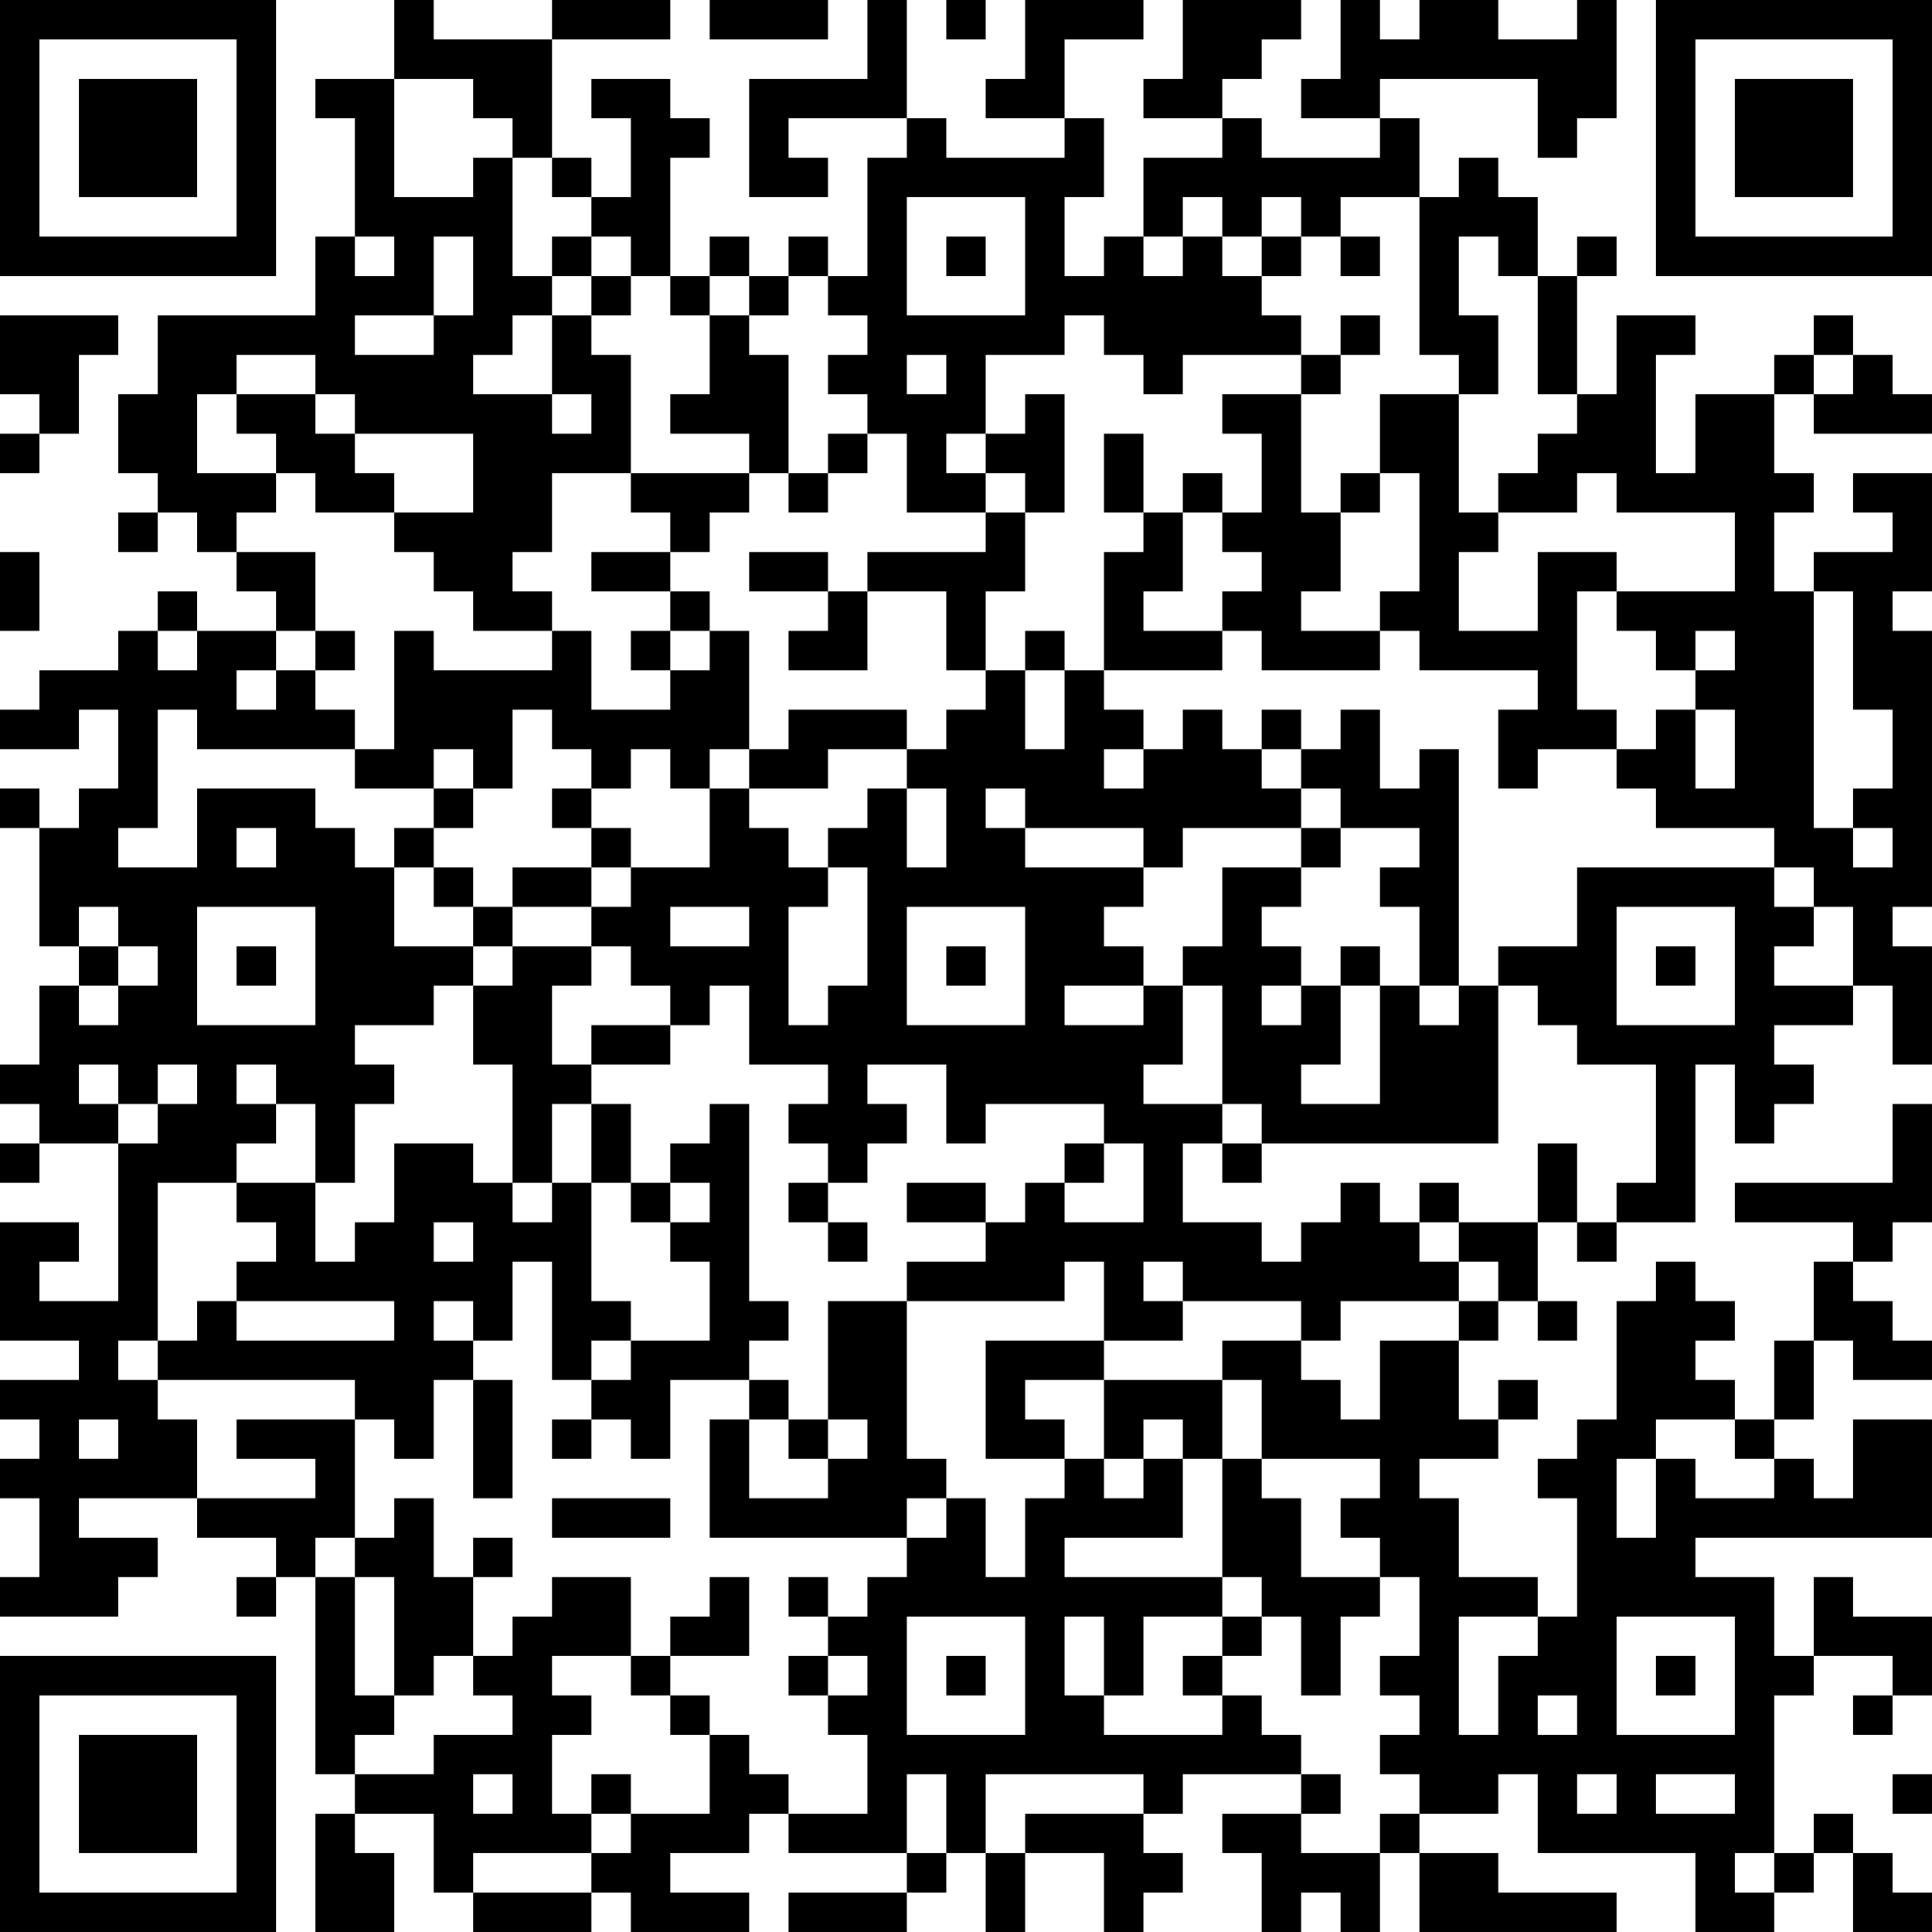 <?xml version="1.0" encoding="UTF-8"?>
<svg xmlns="http://www.w3.org/2000/svg" version="1.1" width="250" height="250" viewBox="0 0 250 250"><rect x="0" y="0" width="250" height="250" fill="#ffffff"/><g transform="scale(5.102)"><g transform="translate(0,0)"><path fill-rule="evenodd" d="M10 0L10 2L8 2L8 3L9 3L9 6L8 6L8 8L4 8L4 10L3 10L3 12L4 12L4 13L3 13L3 14L4 14L4 13L5 13L5 14L6 14L6 15L7 15L7 16L5 16L5 15L4 15L4 16L3 16L3 17L1 17L1 18L0 18L0 19L2 19L2 18L3 18L3 20L2 20L2 21L1 21L1 20L0 20L0 21L1 21L1 24L2 24L2 25L1 25L1 27L0 27L0 28L1 28L1 29L0 29L0 30L1 30L1 29L3 29L3 33L1 33L1 32L2 32L2 31L0 31L0 34L2 34L2 35L0 35L0 36L1 36L1 37L0 37L0 38L1 38L1 40L0 40L0 41L3 41L3 40L4 40L4 39L2 39L2 38L5 38L5 39L7 39L7 40L6 40L6 41L7 41L7 40L8 40L8 45L9 45L9 46L8 46L8 49L10 49L10 47L9 47L9 46L11 46L11 48L12 48L12 49L15 49L15 48L16 48L16 49L19 49L19 48L17 48L17 47L19 47L19 46L20 46L20 47L23 47L23 48L20 48L20 49L23 49L23 48L24 48L24 47L25 47L25 49L26 49L26 47L28 47L28 49L29 49L29 48L30 48L30 47L29 47L29 46L30 46L30 45L33 45L33 46L31 46L31 47L32 47L32 49L33 49L33 48L34 48L34 49L35 49L35 47L36 47L36 49L41 49L41 48L38 48L38 47L36 47L36 46L38 46L38 45L39 45L39 47L43 47L43 49L45 49L45 48L46 48L46 47L47 47L47 49L49 49L49 48L48 48L48 47L47 47L47 46L46 46L46 47L45 47L45 43L46 43L46 42L48 42L48 43L47 43L47 44L48 44L48 43L49 43L49 41L47 41L47 40L46 40L46 42L45 42L45 40L43 40L43 39L49 39L49 36L47 36L47 38L46 38L46 37L45 37L45 36L46 36L46 34L47 34L47 35L49 35L49 34L48 34L48 33L47 33L47 32L48 32L48 31L49 31L49 28L48 28L48 30L44 30L44 31L47 31L47 32L46 32L46 34L45 34L45 36L44 36L44 35L43 35L43 34L44 34L44 33L43 33L43 32L42 32L42 33L41 33L41 36L40 36L40 37L39 37L39 38L40 38L40 41L39 41L39 40L37 40L37 38L36 38L36 37L38 37L38 36L39 36L39 35L38 35L38 36L37 36L37 34L38 34L38 33L39 33L39 34L40 34L40 33L39 33L39 31L40 31L40 32L41 32L41 31L43 31L43 27L44 27L44 29L45 29L45 28L46 28L46 27L45 27L45 26L47 26L47 25L48 25L48 27L49 27L49 24L48 24L48 23L49 23L49 16L48 16L48 15L49 15L49 12L47 12L47 13L48 13L48 14L46 14L46 15L45 15L45 13L46 13L46 12L45 12L45 10L46 10L46 11L49 11L49 10L48 10L48 9L47 9L47 8L46 8L46 9L45 9L45 10L43 10L43 12L42 12L42 9L43 9L43 8L41 8L41 10L40 10L40 7L41 7L41 6L40 6L40 7L39 7L39 5L38 5L38 4L37 4L37 5L36 5L36 3L35 3L35 2L39 2L39 4L40 4L40 3L41 3L41 0L40 0L40 1L38 1L38 0L36 0L36 1L35 1L35 0L34 0L34 2L33 2L33 3L35 3L35 4L32 4L32 3L31 3L31 2L32 2L32 1L33 1L33 0L30 0L30 2L29 2L29 3L31 3L31 4L29 4L29 6L28 6L28 7L27 7L27 5L28 5L28 3L27 3L27 1L29 1L29 0L26 0L26 2L25 2L25 3L27 3L27 4L24 4L24 3L23 3L23 0L22 0L22 2L19 2L19 5L21 5L21 4L20 4L20 3L23 3L23 4L22 4L22 7L21 7L21 6L20 6L20 7L19 7L19 6L18 6L18 7L17 7L17 4L18 4L18 3L17 3L17 2L15 2L15 3L16 3L16 5L15 5L15 4L14 4L14 1L17 1L17 0L14 0L14 1L11 1L11 0ZM18 0L18 1L21 1L21 0ZM24 0L24 1L25 1L25 0ZM10 2L10 5L12 5L12 4L13 4L13 7L14 7L14 8L13 8L13 9L12 9L12 10L14 10L14 11L15 11L15 10L14 10L14 8L15 8L15 9L16 9L16 12L14 12L14 14L13 14L13 15L14 15L14 16L12 16L12 15L11 15L11 14L10 14L10 13L12 13L12 11L9 11L9 10L8 10L8 9L6 9L6 10L5 10L5 12L7 12L7 13L6 13L6 14L8 14L8 16L7 16L7 17L6 17L6 18L7 18L7 17L8 17L8 18L9 18L9 19L5 19L5 18L4 18L4 21L3 21L3 22L5 22L5 20L8 20L8 21L9 21L9 22L10 22L10 24L12 24L12 25L11 25L11 26L9 26L9 27L10 27L10 28L9 28L9 30L8 30L8 28L7 28L7 27L6 27L6 28L7 28L7 29L6 29L6 30L4 30L4 34L3 34L3 35L4 35L4 36L5 36L5 38L8 38L8 37L6 37L6 36L9 36L9 39L8 39L8 40L9 40L9 43L10 43L10 44L9 44L9 45L11 45L11 44L13 44L13 43L12 43L12 42L13 42L13 41L14 41L14 40L16 40L16 42L14 42L14 43L15 43L15 44L14 44L14 46L15 46L15 47L12 47L12 48L15 48L15 47L16 47L16 46L18 46L18 44L19 44L19 45L20 45L20 46L22 46L22 44L21 44L21 43L22 43L22 42L21 42L21 41L22 41L22 40L23 40L23 39L24 39L24 38L25 38L25 40L26 40L26 38L27 38L27 37L28 37L28 38L29 38L29 37L30 37L30 39L27 39L27 40L31 40L31 41L29 41L29 43L28 43L28 41L27 41L27 43L28 43L28 44L31 44L31 43L32 43L32 44L33 44L33 45L34 45L34 46L33 46L33 47L35 47L35 46L36 46L36 45L35 45L35 44L36 44L36 43L35 43L35 42L36 42L36 40L35 40L35 39L34 39L34 38L35 38L35 37L32 37L32 35L31 35L31 34L33 34L33 35L34 35L34 36L35 36L35 34L37 34L37 33L38 33L38 32L37 32L37 31L39 31L39 29L40 29L40 31L41 31L41 30L42 30L42 27L40 27L40 26L39 26L39 25L38 25L38 24L40 24L40 22L45 22L45 23L46 23L46 24L45 24L45 25L47 25L47 23L46 23L46 22L45 22L45 21L42 21L42 20L41 20L41 19L42 19L42 18L43 18L43 20L44 20L44 18L43 18L43 17L44 17L44 16L43 16L43 17L42 17L42 16L41 16L41 15L44 15L44 13L41 13L41 12L40 12L40 13L38 13L38 12L39 12L39 11L40 11L40 10L39 10L39 7L38 7L38 6L37 6L37 8L38 8L38 10L37 10L37 9L36 9L36 5L34 5L34 6L33 6L33 5L32 5L32 6L31 6L31 5L30 5L30 6L29 6L29 7L30 7L30 6L31 6L31 7L32 7L32 8L33 8L33 9L30 9L30 10L29 10L29 9L28 9L28 8L27 8L27 9L25 9L25 11L24 11L24 12L25 12L25 13L23 13L23 11L22 11L22 10L21 10L21 9L22 9L22 8L21 8L21 7L20 7L20 8L19 8L19 7L18 7L18 8L17 8L17 7L16 7L16 6L15 6L15 5L14 5L14 4L13 4L13 3L12 3L12 2ZM23 5L23 8L26 8L26 5ZM9 6L9 7L10 7L10 6ZM11 6L11 8L9 8L9 9L11 9L11 8L12 8L12 6ZM14 6L14 7L15 7L15 8L16 8L16 7L15 7L15 6ZM24 6L24 7L25 7L25 6ZM32 6L32 7L33 7L33 6ZM34 6L34 7L35 7L35 6ZM0 8L0 10L1 10L1 11L0 11L0 12L1 12L1 11L2 11L2 9L3 9L3 8ZM18 8L18 10L17 10L17 11L19 11L19 12L16 12L16 13L17 13L17 14L15 14L15 15L17 15L17 16L16 16L16 17L17 17L17 18L15 18L15 16L14 16L14 17L11 17L11 16L10 16L10 19L9 19L9 20L11 20L11 21L10 21L10 22L11 22L11 23L12 23L12 24L13 24L13 25L12 25L12 27L13 27L13 30L12 30L12 29L10 29L10 31L9 31L9 32L8 32L8 30L6 30L6 31L7 31L7 32L6 32L6 33L5 33L5 34L4 34L4 35L9 35L9 36L10 36L10 37L11 37L11 35L12 35L12 38L13 38L13 35L12 35L12 34L13 34L13 32L14 32L14 35L15 35L15 36L14 36L14 37L15 37L15 36L16 36L16 37L17 37L17 35L19 35L19 36L18 36L18 39L23 39L23 38L24 38L24 37L23 37L23 33L27 33L27 32L28 32L28 34L25 34L25 37L27 37L27 36L26 36L26 35L28 35L28 37L29 37L29 36L30 36L30 37L31 37L31 40L32 40L32 41L31 41L31 42L30 42L30 43L31 43L31 42L32 42L32 41L33 41L33 43L34 43L34 41L35 41L35 40L33 40L33 38L32 38L32 37L31 37L31 35L28 35L28 34L30 34L30 33L33 33L33 34L34 34L34 33L37 33L37 32L36 32L36 31L37 31L37 30L36 30L36 31L35 31L35 30L34 30L34 31L33 31L33 32L32 32L32 31L30 31L30 29L31 29L31 30L32 30L32 29L38 29L38 25L37 25L37 19L36 19L36 20L35 20L35 18L34 18L34 19L33 19L33 18L32 18L32 19L31 19L31 18L30 18L30 19L29 19L29 18L28 18L28 17L31 17L31 16L32 16L32 17L35 17L35 16L36 16L36 17L39 17L39 18L38 18L38 20L39 20L39 19L41 19L41 18L40 18L40 15L41 15L41 14L39 14L39 16L37 16L37 14L38 14L38 13L37 13L37 10L35 10L35 12L34 12L34 13L33 13L33 10L34 10L34 9L35 9L35 8L34 8L34 9L33 9L33 10L31 10L31 11L32 11L32 13L31 13L31 12L30 12L30 13L29 13L29 11L28 11L28 13L29 13L29 14L28 14L28 17L27 17L27 16L26 16L26 17L25 17L25 15L26 15L26 13L27 13L27 10L26 10L26 11L25 11L25 12L26 12L26 13L25 13L25 14L22 14L22 15L21 15L21 14L19 14L19 15L21 15L21 16L20 16L20 17L22 17L22 15L24 15L24 17L25 17L25 18L24 18L24 19L23 19L23 18L20 18L20 19L19 19L19 16L18 16L18 15L17 15L17 14L18 14L18 13L19 13L19 12L20 12L20 13L21 13L21 12L22 12L22 11L21 11L21 12L20 12L20 9L19 9L19 8ZM23 9L23 10L24 10L24 9ZM46 9L46 10L47 10L47 9ZM6 10L6 11L7 11L7 12L8 12L8 13L10 13L10 12L9 12L9 11L8 11L8 10ZM35 12L35 13L34 13L34 15L33 15L33 16L35 16L35 15L36 15L36 12ZM30 13L30 15L29 15L29 16L31 16L31 15L32 15L32 14L31 14L31 13ZM0 14L0 16L1 16L1 14ZM46 15L46 21L47 21L47 22L48 22L48 21L47 21L47 20L48 20L48 18L47 18L47 15ZM4 16L4 17L5 17L5 16ZM8 16L8 17L9 17L9 16ZM17 16L17 17L18 17L18 16ZM26 17L26 19L27 19L27 17ZM13 18L13 20L12 20L12 19L11 19L11 20L12 20L12 21L11 21L11 22L12 22L12 23L13 23L13 24L15 24L15 25L14 25L14 27L15 27L15 28L14 28L14 30L13 30L13 31L14 31L14 30L15 30L15 33L16 33L16 34L15 34L15 35L16 35L16 34L18 34L18 32L17 32L17 31L18 31L18 30L17 30L17 29L18 29L18 28L19 28L19 33L20 33L20 34L19 34L19 35L20 35L20 36L19 36L19 38L21 38L21 37L22 37L22 36L21 36L21 33L23 33L23 32L25 32L25 31L26 31L26 30L27 30L27 31L29 31L29 29L28 29L28 28L25 28L25 29L24 29L24 27L22 27L22 28L23 28L23 29L22 29L22 30L21 30L21 29L20 29L20 28L21 28L21 27L19 27L19 25L18 25L18 26L17 26L17 25L16 25L16 24L15 24L15 23L16 23L16 22L18 22L18 20L19 20L19 21L20 21L20 22L21 22L21 23L20 23L20 26L21 26L21 25L22 25L22 22L21 22L21 21L22 21L22 20L23 20L23 22L24 22L24 20L23 20L23 19L21 19L21 20L19 20L19 19L18 19L18 20L17 20L17 19L16 19L16 20L15 20L15 19L14 19L14 18ZM28 19L28 20L29 20L29 19ZM32 19L32 20L33 20L33 21L30 21L30 22L29 22L29 21L26 21L26 20L25 20L25 21L26 21L26 22L29 22L29 23L28 23L28 24L29 24L29 25L27 25L27 26L29 26L29 25L30 25L30 27L29 27L29 28L31 28L31 29L32 29L32 28L31 28L31 25L30 25L30 24L31 24L31 22L33 22L33 23L32 23L32 24L33 24L33 25L32 25L32 26L33 26L33 25L34 25L34 27L33 27L33 28L35 28L35 25L36 25L36 26L37 26L37 25L36 25L36 23L35 23L35 22L36 22L36 21L34 21L34 20L33 20L33 19ZM14 20L14 21L15 21L15 22L13 22L13 23L15 23L15 22L16 22L16 21L15 21L15 20ZM6 21L6 22L7 22L7 21ZM33 21L33 22L34 22L34 21ZM2 23L2 24L3 24L3 25L2 25L2 26L3 26L3 25L4 25L4 24L3 24L3 23ZM5 23L5 26L8 26L8 23ZM17 23L17 24L19 24L19 23ZM23 23L23 26L26 26L26 23ZM41 23L41 26L44 26L44 23ZM6 24L6 25L7 25L7 24ZM24 24L24 25L25 25L25 24ZM34 24L34 25L35 25L35 24ZM42 24L42 25L43 25L43 24ZM15 26L15 27L17 27L17 26ZM2 27L2 28L3 28L3 29L4 29L4 28L5 28L5 27L4 27L4 28L3 28L3 27ZM15 28L15 30L16 30L16 31L17 31L17 30L16 30L16 28ZM27 29L27 30L28 30L28 29ZM20 30L20 31L21 31L21 32L22 32L22 31L21 31L21 30ZM23 30L23 31L25 31L25 30ZM11 31L11 32L12 32L12 31ZM29 32L29 33L30 33L30 32ZM6 33L6 34L10 34L10 33ZM11 33L11 34L12 34L12 33ZM2 36L2 37L3 37L3 36ZM20 36L20 37L21 37L21 36ZM42 36L42 37L41 37L41 39L42 39L42 37L43 37L43 38L45 38L45 37L44 37L44 36ZM10 38L10 39L9 39L9 40L10 40L10 43L11 43L11 42L12 42L12 40L13 40L13 39L12 39L12 40L11 40L11 38ZM14 38L14 39L17 39L17 38ZM18 40L18 41L17 41L17 42L16 42L16 43L17 43L17 44L18 44L18 43L17 43L17 42L19 42L19 40ZM20 40L20 41L21 41L21 40ZM23 41L23 44L26 44L26 41ZM37 41L37 44L38 44L38 42L39 42L39 41ZM41 41L41 44L44 44L44 41ZM20 42L20 43L21 43L21 42ZM24 42L24 43L25 43L25 42ZM42 42L42 43L43 43L43 42ZM39 43L39 44L40 44L40 43ZM12 45L12 46L13 46L13 45ZM15 45L15 46L16 46L16 45ZM23 45L23 47L24 47L24 45ZM25 45L25 47L26 47L26 46L29 46L29 45ZM40 45L40 46L41 46L41 45ZM42 45L42 46L44 46L44 45ZM48 45L48 46L49 46L49 45ZM44 47L44 48L45 48L45 47ZM0 0L0 7L7 7L7 0ZM1 1L1 6L6 6L6 1ZM2 2L2 5L5 5L5 2ZM42 0L42 7L49 7L49 0ZM43 1L43 6L48 6L48 1ZM44 2L44 5L47 5L47 2ZM0 42L0 49L7 49L7 42ZM1 43L1 48L6 48L6 43ZM2 44L2 47L5 47L5 44Z" fill="#000000"/></g></g></svg>
